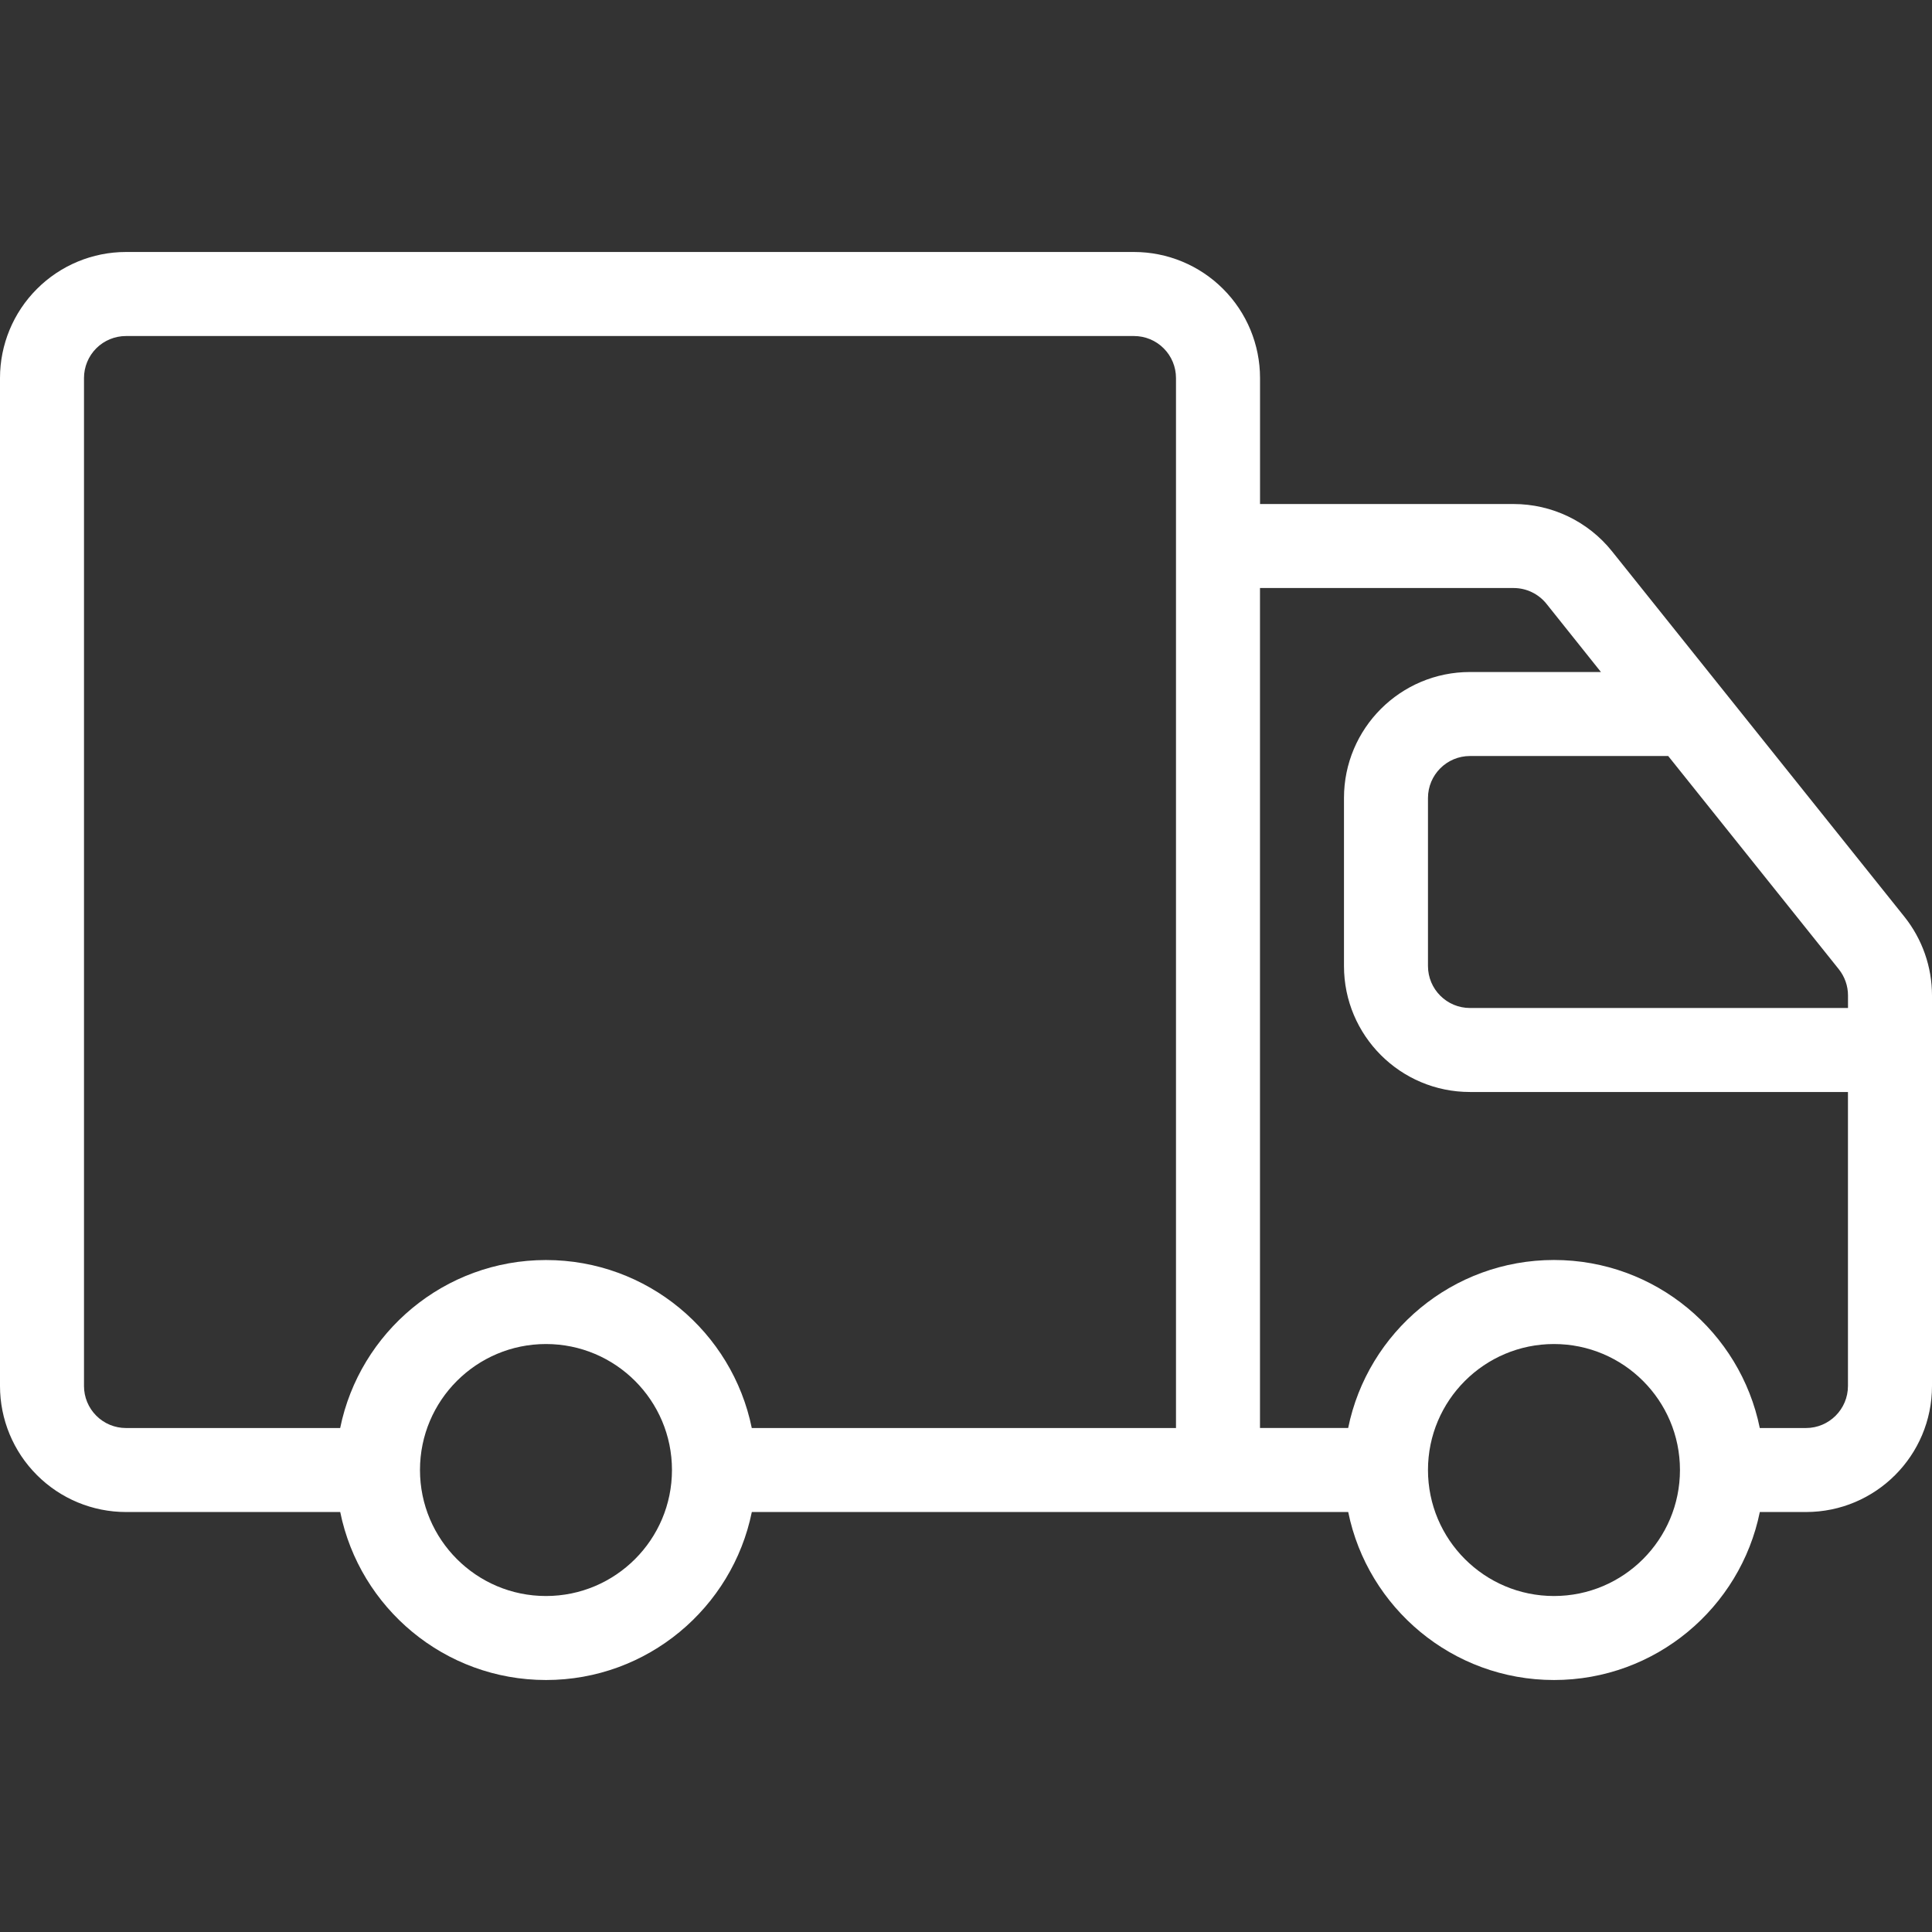 <svg width="42" height="42" viewBox="0 0 42 42" fill="none" xmlns="http://www.w3.org/2000/svg">
<rect x="0" y="0" width="42" height="42" fill="#333333" stroke="none"/>
<path fill-rule="evenodd" clip-rule="evenodd" d="M7.396 32.87H2.739C2.013 32.87 1.316 32.581 0.803 32.067C0.289 31.554 0 30.857 0 30.13V8.218C0 7.491 0.289 6.794 0.803 6.281C1.316 5.767 2.013 5.478 2.739 5.478H24.652C25.379 5.478 26.076 5.767 26.589 6.281C27.103 6.794 27.392 7.491 27.392 8.218V10.957H32.905C33.737 10.957 34.524 11.335 35.044 11.985C36.452 13.745 40.171 18.394 41.4 19.929C41.788 20.415 42 21.018 42 21.641V30.13C42 31.643 40.774 32.87 39.261 32.87H38.257C37.833 34.952 35.99 36.522 33.783 36.522C31.576 36.522 29.733 34.952 29.309 32.87H16.344C15.92 34.952 14.076 36.522 11.87 36.522C9.663 36.522 7.819 34.952 7.396 32.87L7.396 32.87ZM33.782 29.218C35.294 29.218 36.521 30.445 36.521 31.956C36.521 33.468 35.294 34.696 33.782 34.696C32.27 34.696 31.043 33.468 31.043 31.956C31.043 30.445 32.27 29.218 33.782 29.218ZM11.869 29.218C13.381 29.218 14.608 30.445 14.608 31.956C14.608 33.468 13.381 34.696 11.869 34.696C10.357 34.696 9.13 33.468 9.13 31.956C9.13 30.445 10.357 29.218 11.869 29.218ZM16.343 31.044H25.565V8.218C25.565 7.976 25.469 7.743 25.297 7.572C25.127 7.401 24.894 7.305 24.652 7.305H2.739C2.497 7.305 2.264 7.401 2.093 7.572C1.922 7.743 1.826 7.976 1.826 8.218V30.131C1.826 30.373 1.922 30.605 2.093 30.776C2.264 30.948 2.497 31.044 2.739 31.044H7.395C7.819 28.961 9.662 27.392 11.869 27.392C14.076 27.392 15.919 28.961 16.343 31.044L16.343 31.044ZM38.256 31.044H39.26C39.764 31.044 40.173 30.634 40.173 30.13V23.739H31.956C30.443 23.739 29.217 22.513 29.217 21V17.348C29.217 15.835 30.443 14.609 31.956 14.609H34.803L33.618 13.125C33.444 12.909 33.182 12.783 32.904 12.783H27.391V31.043H29.308C29.732 28.96 31.575 27.391 33.782 27.391C35.989 27.391 37.832 28.96 38.256 31.043L38.256 31.044ZM36.265 16.435H31.956C31.452 16.435 31.043 16.844 31.043 17.348V21C31.043 21.504 31.452 21.913 31.956 21.913H40.174V21.641C40.174 21.433 40.103 21.232 39.974 21.07L36.265 16.435Z" fill="white"/>
</svg>
